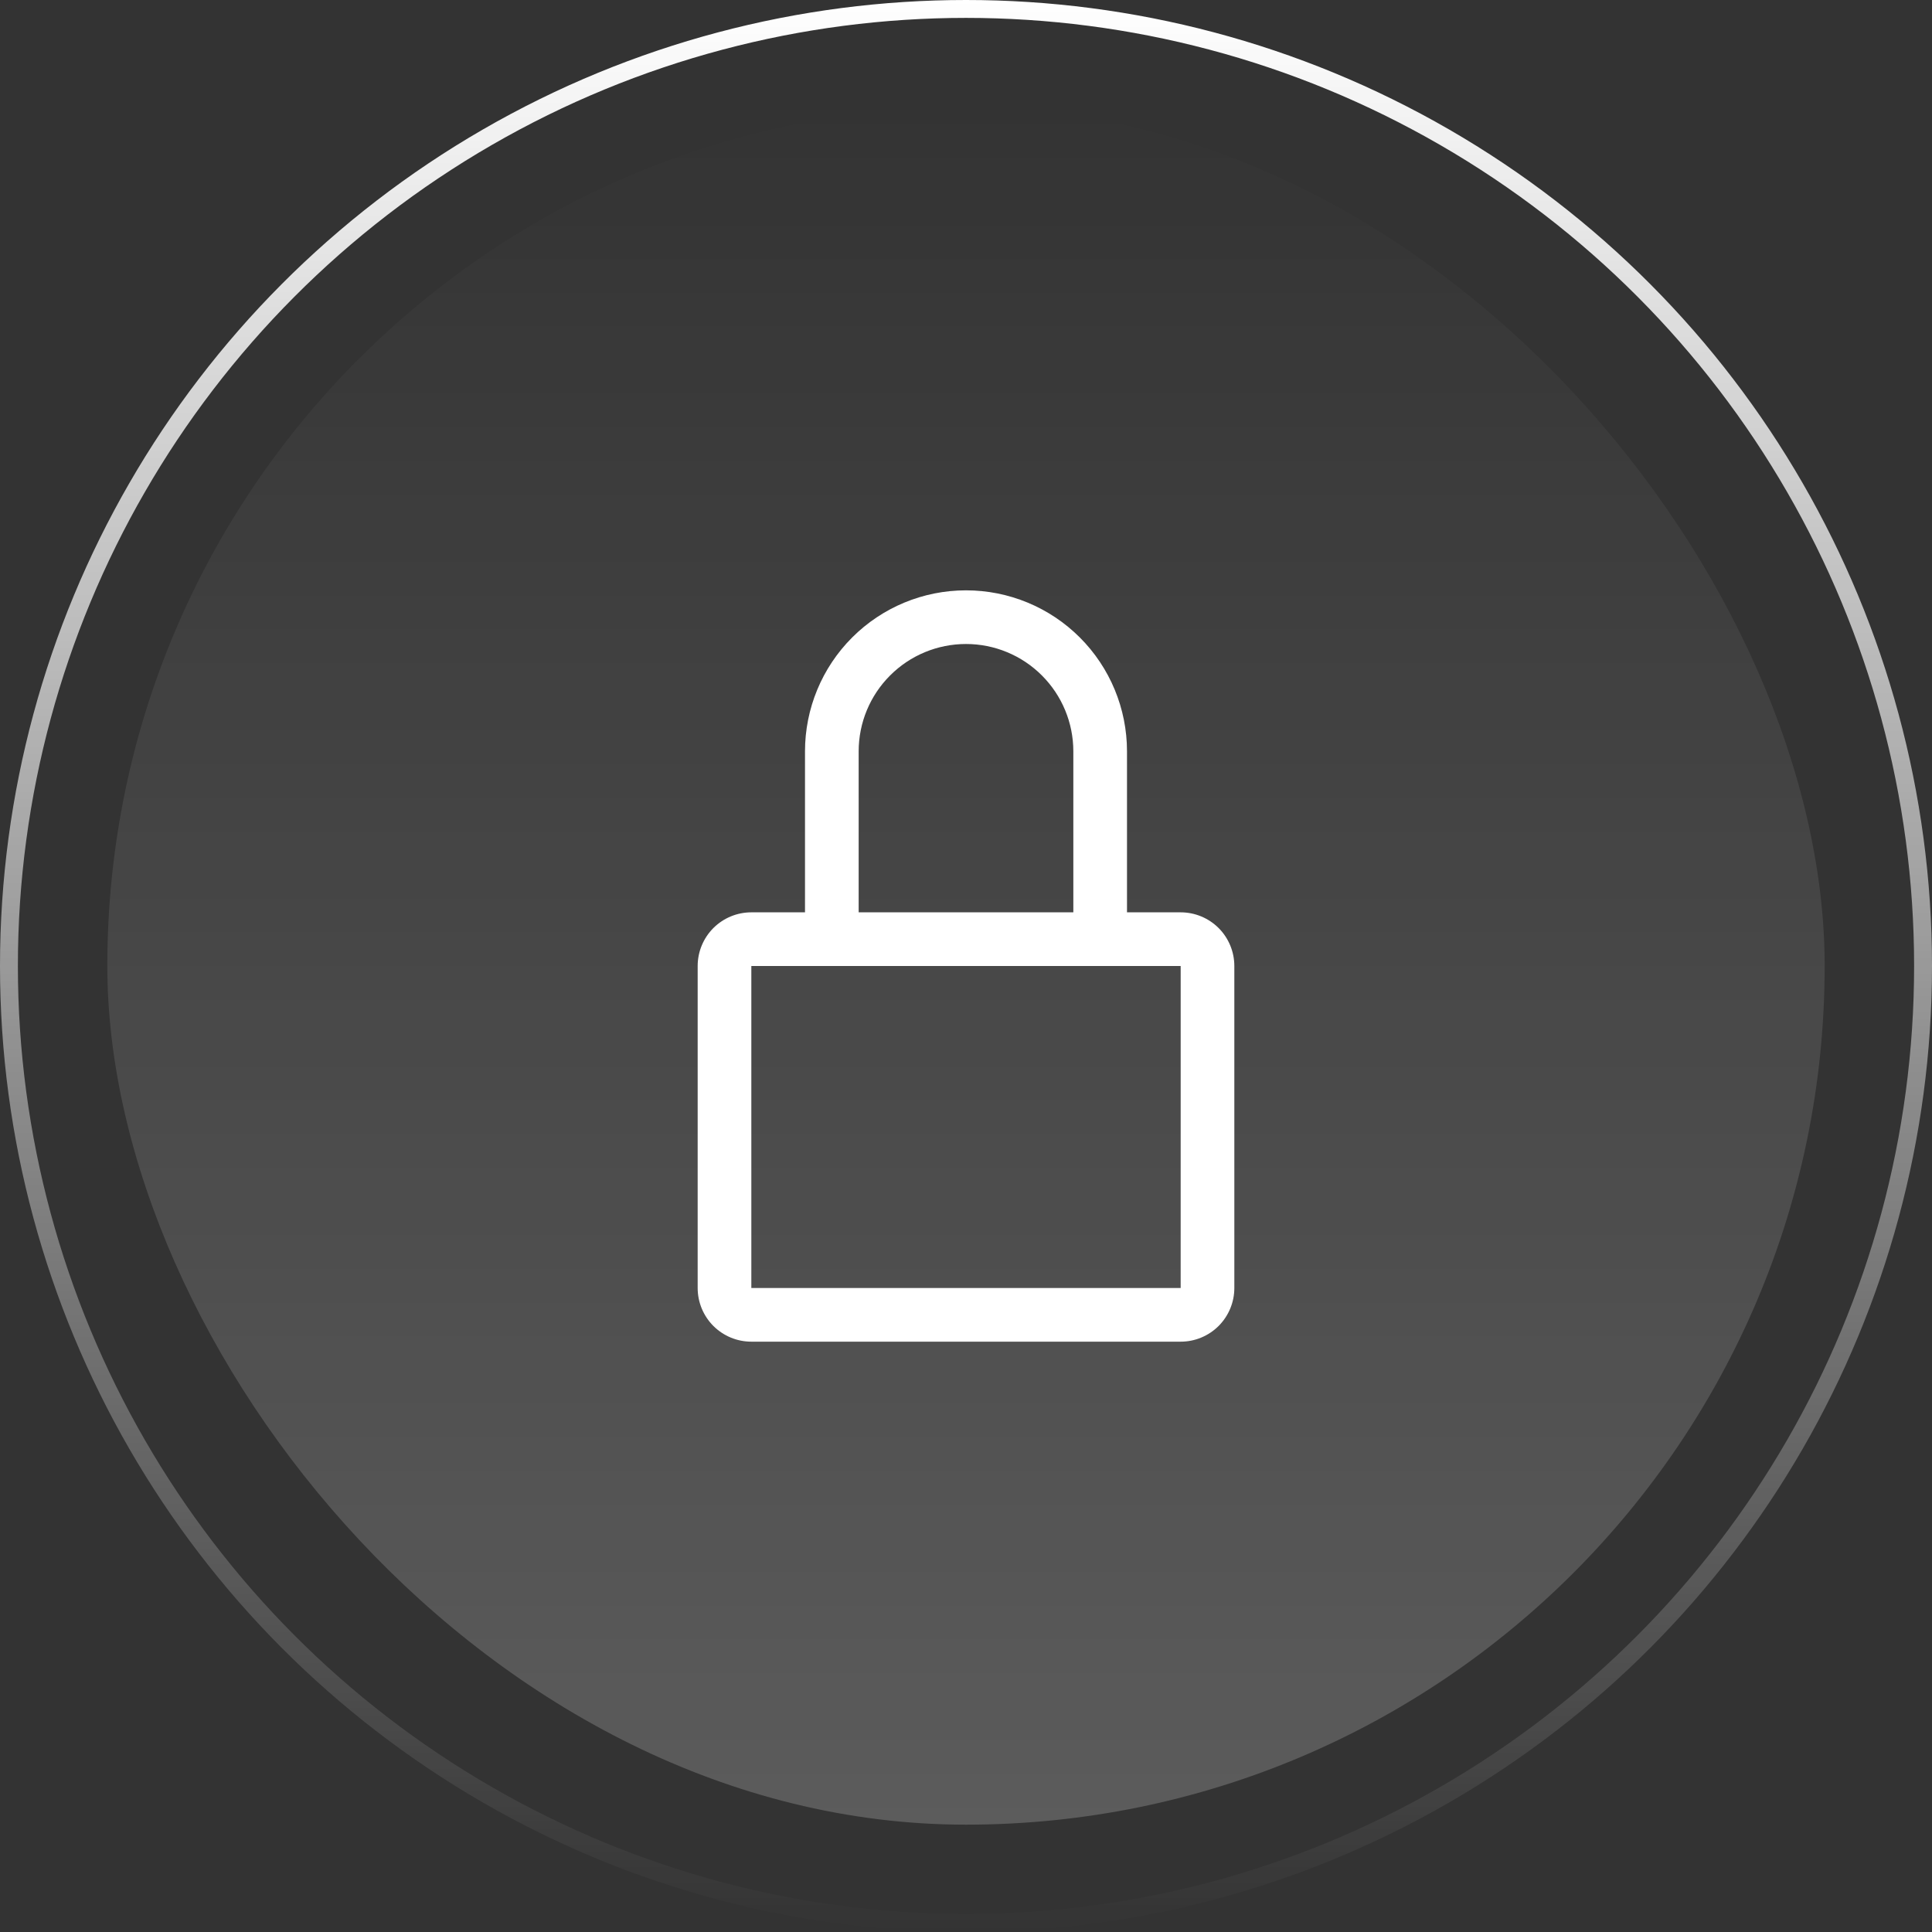 <svg width="54" height="54" viewBox="0 0 54 54" fill="none" xmlns="http://www.w3.org/2000/svg">
<rect x="0" y="0" width="54" height="54" fill="#333333" stroke="none"/>
<circle cx="27" cy="27" r="26.75" stroke="url(#paint0_linear_8302_5106)" stroke-width="0.5"/>
<rect x="3" y="3" width="48" height="48" rx="24" fill="url(#paint1_linear_8302_5106)" fill-opacity="0.2"/>
<path d="M33 25.5H31.5V21C31.5 19.806 31.026 18.662 30.182 17.818C29.338 16.974 28.194 16.5 27 16.5C25.806 16.5 24.662 16.974 23.818 17.818C22.974 18.662 22.5 19.806 22.5 21V25.5H21C20.602 25.5 20.221 25.658 19.939 25.939C19.658 26.221 19.5 26.602 19.5 27V36C19.5 36.398 19.658 36.779 19.939 37.061C20.221 37.342 20.602 37.5 21 37.5H33C33.398 37.5 33.779 37.342 34.061 37.061C34.342 36.779 34.5 36.398 34.5 36V27C34.5 26.602 34.342 26.221 34.061 25.939C33.779 25.658 33.398 25.5 33 25.5ZM24 21C24 20.204 24.316 19.441 24.879 18.879C25.441 18.316 26.204 18 27 18C27.796 18 28.559 18.316 29.121 18.879C29.684 19.441 30 20.204 30 21V25.5H24V21ZM33 36H21V27H33V36Z" fill="white"/>
<defs>
<linearGradient id="paint0_linear_8302_5106" x1="27" y1="54" x2="27" y2="-1.18021e-06" gradientUnits="userSpaceOnUse">
<stop stop-color="white" stop-opacity="0"/>
<stop offset="1" stop-color="white"/>
</linearGradient>
<linearGradient id="paint1_linear_8302_5106" x1="27" y1="51" x2="27" y2="3" gradientUnits="userSpaceOnUse">
<stop stop-color="white"/>
<stop offset="1" stop-color="white" stop-opacity="0"/>
</linearGradient>
</defs>
</svg>
